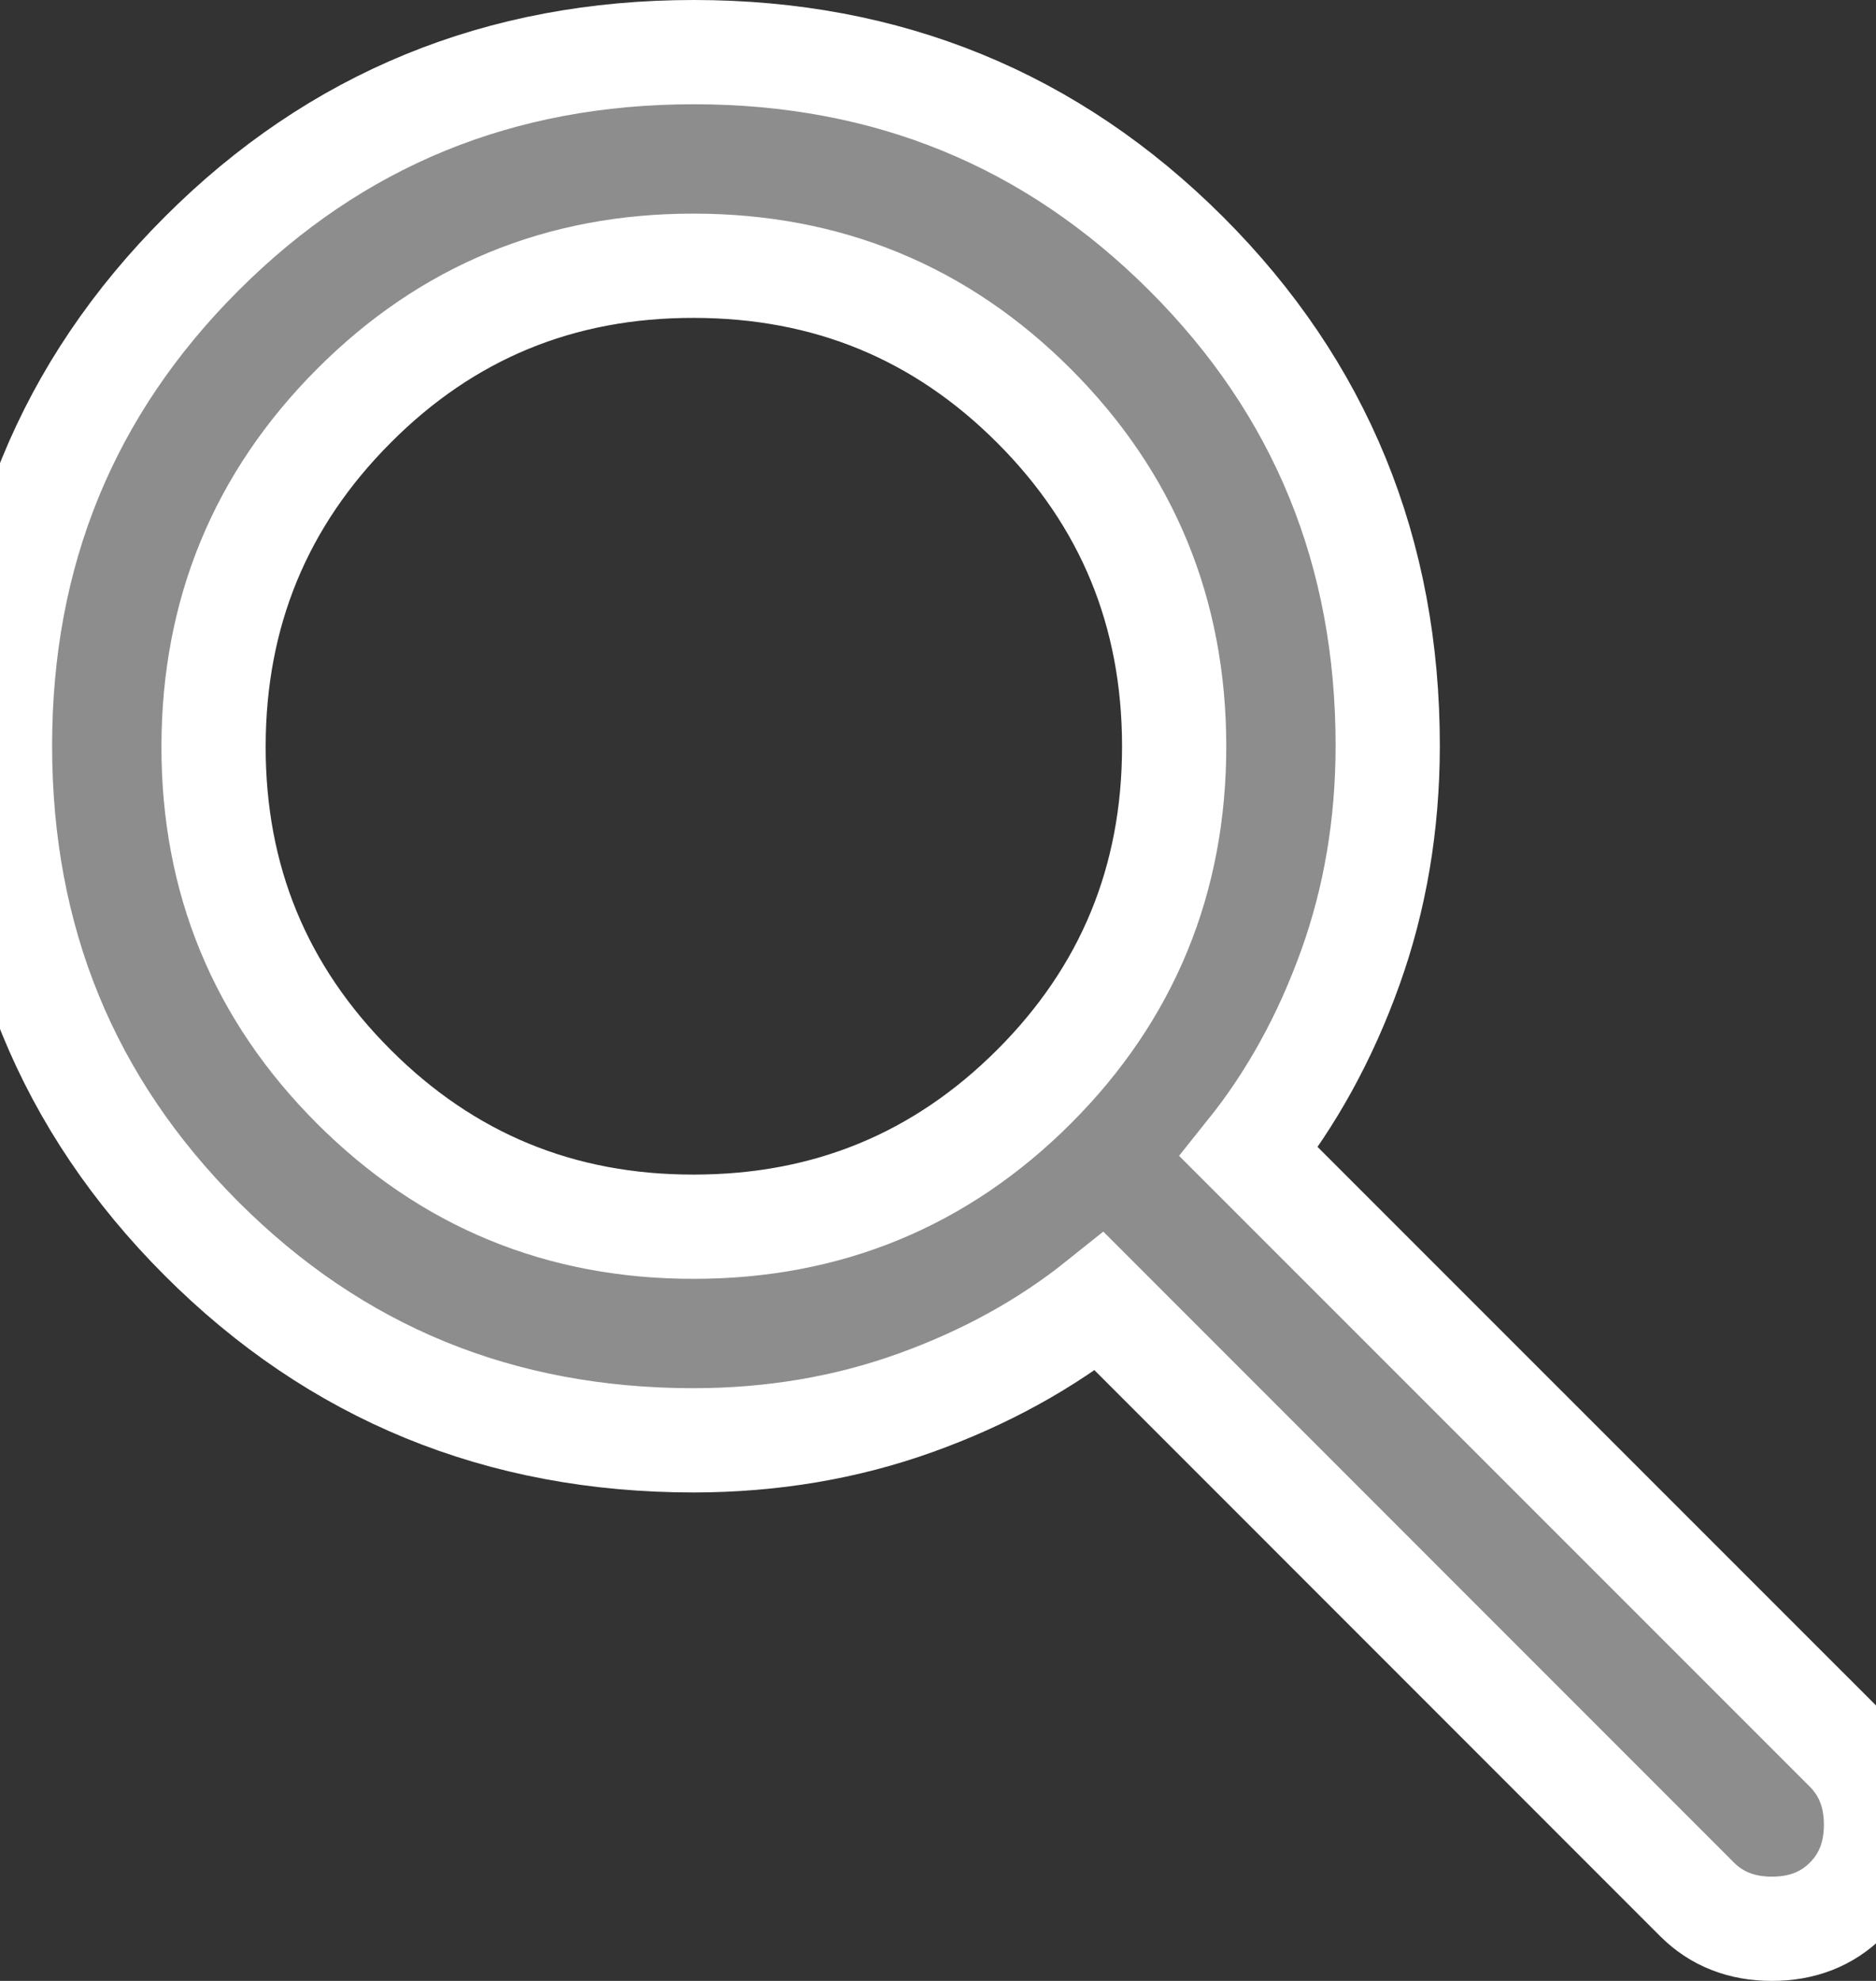 <svg width="18" height="19" viewBox="0 0 18 19" fill="none" xmlns="http://www.w3.org/2000/svg">
<rect x="0" y="0" width="18" height="19" fill="#333333" stroke="none"/>
<path d="M6.657 0.5C8.516 0.5 10.091 1.145 11.382 2.434C12.672 3.723 13.316 5.297 13.315 7.157C13.314 7.908 13.195 8.617 12.956 9.282C12.717 9.948 12.393 10.537 11.983 11.049L17.719 16.784C17.906 16.972 18 17.211 18 17.501C18 17.791 17.907 18.031 17.719 18.219C17.531 18.407 17.291 18.5 17.001 18.5C16.711 18.5 16.472 18.406 16.284 18.219L10.549 12.483C10.037 12.893 9.448 13.217 8.782 13.456C8.117 13.695 7.408 13.814 6.657 13.815C4.797 13.815 3.222 13.17 1.934 11.881C0.645 10.592 0.001 9.017 0 7.157C-0.001 5.297 0.644 3.723 1.934 2.434C3.223 1.144 4.798 0.5 6.657 0.5ZM6.657 2.549C5.376 2.547 4.288 2.996 3.394 3.894C2.499 4.791 2.051 5.879 2.049 7.157C2.047 8.435 2.495 9.523 3.394 10.422C4.292 11.32 5.38 11.768 6.657 11.766C7.937 11.766 9.025 11.318 9.922 10.422C10.818 9.526 11.266 8.438 11.266 7.157C11.265 5.876 10.817 4.789 9.922 3.894C9.027 2.998 7.939 2.55 6.657 2.549Z" fill="white" fill-opacity="0.44"/>
<path d="M6.657 0.5C8.516 0.5 10.091 1.145 11.382 2.434C12.672 3.723 13.316 5.297 13.315 7.157C13.314 7.908 13.195 8.617 12.956 9.282C12.717 9.948 12.393 10.537 11.983 11.049L17.719 16.784C17.906 16.972 18 17.211 18 17.501C18 17.791 17.907 18.031 17.719 18.219C17.531 18.407 17.291 18.5 17.001 18.5C16.711 18.5 16.472 18.406 16.284 18.219L10.549 12.483C10.037 12.893 9.448 13.217 8.782 13.456C8.117 13.695 7.408 13.814 6.657 13.815C4.797 13.815 3.222 13.17 1.934 11.881C0.645 10.592 0.001 9.017 0 7.157C-0.001 5.297 0.644 3.723 1.934 2.434C3.223 1.144 4.798 0.5 6.657 0.5ZM6.657 2.549C5.376 2.547 4.288 2.996 3.394 3.894C2.499 4.791 2.051 5.879 2.049 7.157C2.047 8.435 2.495 9.523 3.394 10.422C4.292 11.32 5.38 11.768 6.657 11.766C7.937 11.766 9.025 11.318 9.922 10.422C10.818 9.526 11.266 8.438 11.266 7.157C11.265 5.876 10.817 4.789 9.922 3.894C9.027 2.998 7.939 2.55 6.657 2.549Z" stroke="white"/>
</svg>
